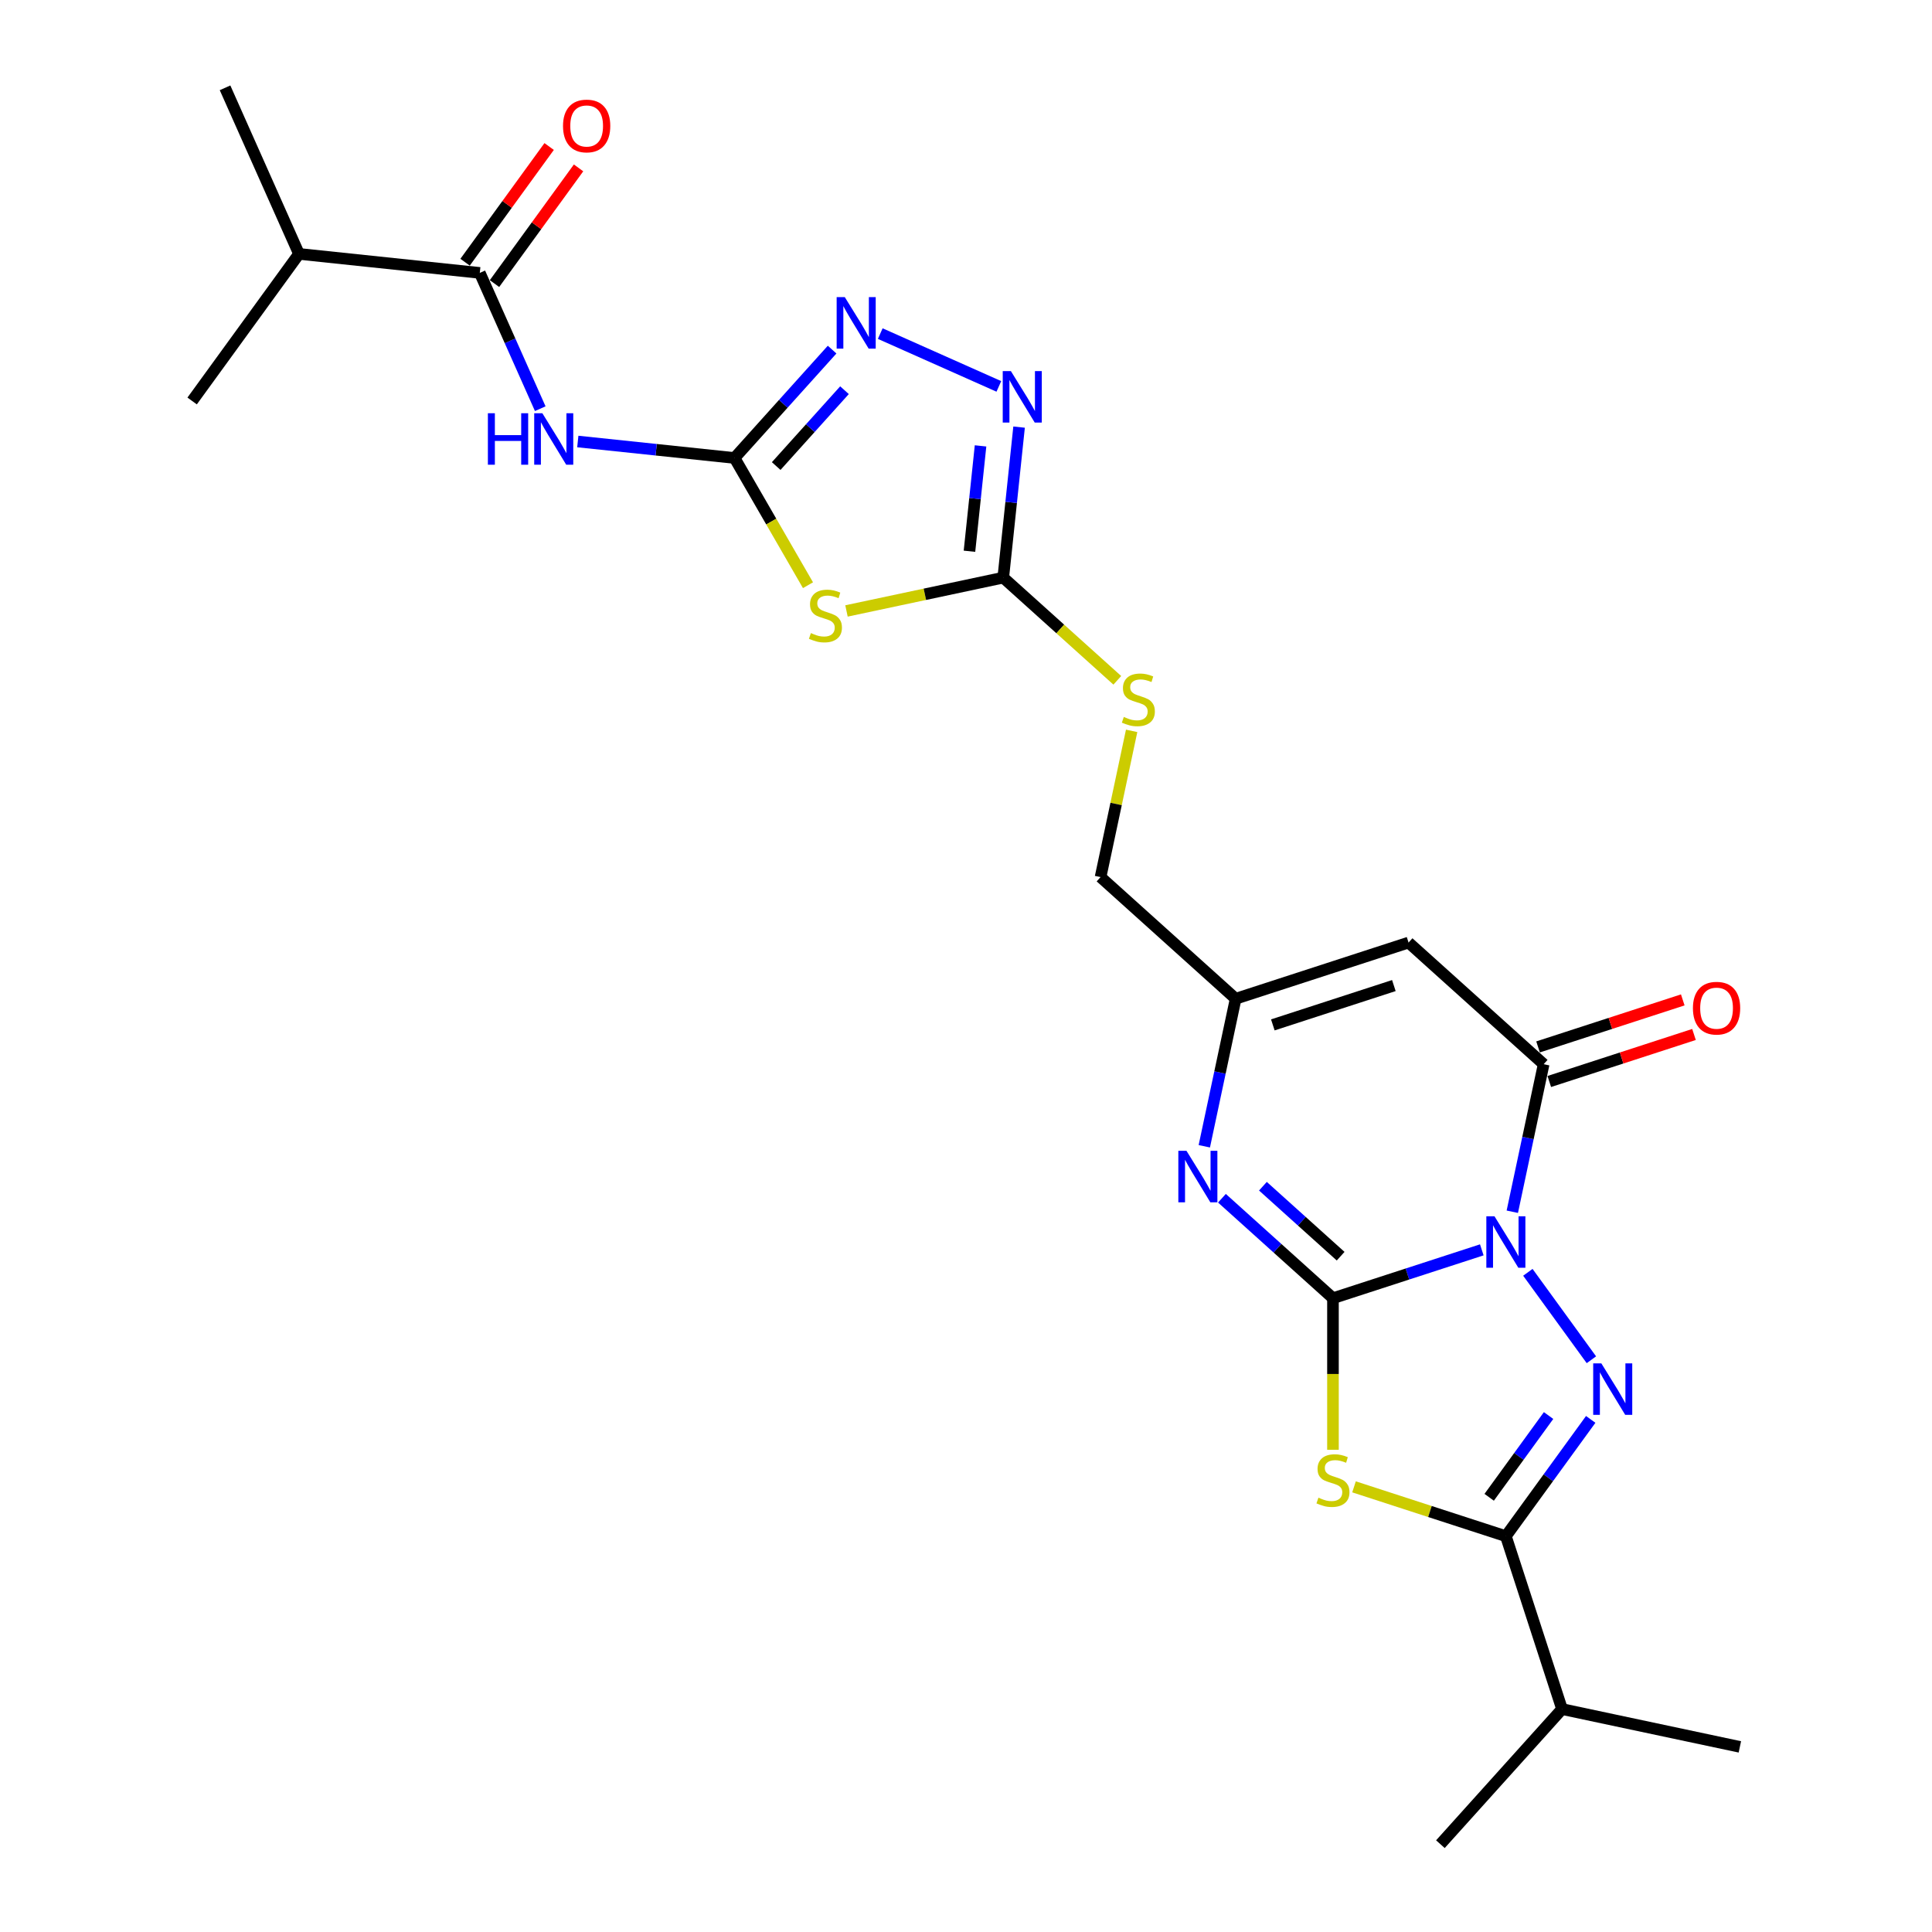 <?xml version='1.0' encoding='iso-8859-1'?>
<svg version='1.1' baseProfile='full'
              xmlns='http://www.w3.org/2000/svg'
                      xmlns:rdkit='http://www.rdkit.org/xml'
                      xmlns:xlink='http://www.w3.org/1999/xlink'
                  xml:space='preserve'
width='1000px' height='1000px' viewBox='0 0 1000 1000'>
<!-- END OF HEADER -->
<rect style='opacity:1.0;fill:#FFFFFF;stroke:none' width='1000' height='1000' x='0' y='0'> </rect>
<path class='bond-0' d='M 766.974,646.921 L 728.457,659.436' style='fill:none;fill-rule:evenodd;stroke:#0000FF;stroke-width:6px;stroke-linecap:butt;stroke-linejoin:miter;stroke-opacity:1' />
<path class='bond-0' d='M 728.457,659.436 L 689.941,671.95' style='fill:none;fill-rule:evenodd;stroke:#000000;stroke-width:6px;stroke-linecap:butt;stroke-linejoin:miter;stroke-opacity:1' />
<path class='bond-1' d='M 790.822,658.549 L 823.704,703.807' style='fill:none;fill-rule:evenodd;stroke:#0000FF;stroke-width:6px;stroke-linecap:butt;stroke-linejoin:miter;stroke-opacity:1' />
<path class='bond-4' d='M 782.765,627.196 L 790.881,589.014' style='fill:none;fill-rule:evenodd;stroke:#0000FF;stroke-width:6px;stroke-linecap:butt;stroke-linejoin:miter;stroke-opacity:1' />
<path class='bond-4' d='M 790.881,589.014 L 798.996,550.831' style='fill:none;fill-rule:evenodd;stroke:#000000;stroke-width:6px;stroke-linecap:butt;stroke-linejoin:miter;stroke-opacity:1' />
<path class='bond-2' d='M 689.941,671.95 L 689.941,711.18' style='fill:none;fill-rule:evenodd;stroke:#000000;stroke-width:6px;stroke-linecap:butt;stroke-linejoin:miter;stroke-opacity:1' />
<path class='bond-2' d='M 689.941,711.18 L 689.941,750.409' style='fill:none;fill-rule:evenodd;stroke:#CCCC00;stroke-width:6px;stroke-linecap:butt;stroke-linejoin:miter;stroke-opacity:1' />
<path class='bond-6' d='M 689.941,671.95 L 661.206,646.077' style='fill:none;fill-rule:evenodd;stroke:#000000;stroke-width:6px;stroke-linecap:butt;stroke-linejoin:miter;stroke-opacity:1' />
<path class='bond-6' d='M 661.206,646.077 L 632.471,620.205' style='fill:none;fill-rule:evenodd;stroke:#0000FF;stroke-width:6px;stroke-linecap:butt;stroke-linejoin:miter;stroke-opacity:1' />
<path class='bond-6' d='M 693.913,650.203 L 673.798,632.092' style='fill:none;fill-rule:evenodd;stroke:#000000;stroke-width:6px;stroke-linecap:butt;stroke-linejoin:miter;stroke-opacity:1' />
<path class='bond-6' d='M 673.798,632.092 L 653.684,613.981' style='fill:none;fill-rule:evenodd;stroke:#0000FF;stroke-width:6px;stroke-linecap:butt;stroke-linejoin:miter;stroke-opacity:1' />
<path class='bond-3' d='M 823.352,734.676 L 801.392,764.901' style='fill:none;fill-rule:evenodd;stroke:#0000FF;stroke-width:6px;stroke-linecap:butt;stroke-linejoin:miter;stroke-opacity:1' />
<path class='bond-3' d='M 801.392,764.901 L 779.432,795.125' style='fill:none;fill-rule:evenodd;stroke:#000000;stroke-width:6px;stroke-linecap:butt;stroke-linejoin:miter;stroke-opacity:1' />
<path class='bond-3' d='M 801.539,732.681 L 786.167,753.839' style='fill:none;fill-rule:evenodd;stroke:#0000FF;stroke-width:6px;stroke-linecap:butt;stroke-linejoin:miter;stroke-opacity:1' />
<path class='bond-3' d='M 786.167,753.839 L 770.795,774.996' style='fill:none;fill-rule:evenodd;stroke:#000000;stroke-width:6px;stroke-linecap:butt;stroke-linejoin:miter;stroke-opacity:1' />
<path class='bond-25' d='M 700.837,769.588 L 740.135,782.357' style='fill:none;fill-rule:evenodd;stroke:#CCCC00;stroke-width:6px;stroke-linecap:butt;stroke-linejoin:miter;stroke-opacity:1' />
<path class='bond-25' d='M 740.135,782.357 L 779.432,795.125' style='fill:none;fill-rule:evenodd;stroke:#000000;stroke-width:6px;stroke-linecap:butt;stroke-linejoin:miter;stroke-opacity:1' />
<path class='bond-18' d='M 779.432,795.125 L 808.51,884.617' style='fill:none;fill-rule:evenodd;stroke:#000000;stroke-width:6px;stroke-linecap:butt;stroke-linejoin:miter;stroke-opacity:1' />
<path class='bond-8' d='M 798.996,550.831 L 729.068,487.868' style='fill:none;fill-rule:evenodd;stroke:#000000;stroke-width:6px;stroke-linecap:butt;stroke-linejoin:miter;stroke-opacity:1' />
<path class='bond-16' d='M 801.904,559.781 L 839.358,547.611' style='fill:none;fill-rule:evenodd;stroke:#000000;stroke-width:6px;stroke-linecap:butt;stroke-linejoin:miter;stroke-opacity:1' />
<path class='bond-16' d='M 839.358,547.611 L 876.811,535.442' style='fill:none;fill-rule:evenodd;stroke:#FF0000;stroke-width:6px;stroke-linecap:butt;stroke-linejoin:miter;stroke-opacity:1' />
<path class='bond-16' d='M 796.089,541.882 L 833.542,529.713' style='fill:none;fill-rule:evenodd;stroke:#000000;stroke-width:6px;stroke-linecap:butt;stroke-linejoin:miter;stroke-opacity:1' />
<path class='bond-16' d='M 833.542,529.713 L 870.996,517.544' style='fill:none;fill-rule:evenodd;stroke:#FF0000;stroke-width:6px;stroke-linecap:butt;stroke-linejoin:miter;stroke-opacity:1' />
<path class='bond-5' d='M 380.194,237.051 L 399.204,269.977' style='fill:none;fill-rule:evenodd;stroke:#000000;stroke-width:6px;stroke-linecap:butt;stroke-linejoin:miter;stroke-opacity:1' />
<path class='bond-5' d='M 399.204,269.977 L 418.214,302.903' style='fill:none;fill-rule:evenodd;stroke:#CCCC00;stroke-width:6px;stroke-linecap:butt;stroke-linejoin:miter;stroke-opacity:1' />
<path class='bond-9' d='M 380.194,237.051 L 339.633,232.788' style='fill:none;fill-rule:evenodd;stroke:#000000;stroke-width:6px;stroke-linecap:butt;stroke-linejoin:miter;stroke-opacity:1' />
<path class='bond-9' d='M 339.633,232.788 L 299.071,228.524' style='fill:none;fill-rule:evenodd;stroke:#0000FF;stroke-width:6px;stroke-linecap:butt;stroke-linejoin:miter;stroke-opacity:1' />
<path class='bond-27' d='M 380.194,237.051 L 405.447,209.005' style='fill:none;fill-rule:evenodd;stroke:#000000;stroke-width:6px;stroke-linecap:butt;stroke-linejoin:miter;stroke-opacity:1' />
<path class='bond-27' d='M 405.447,209.005 L 430.699,180.959' style='fill:none;fill-rule:evenodd;stroke:#0000FF;stroke-width:6px;stroke-linecap:butt;stroke-linejoin:miter;stroke-opacity:1' />
<path class='bond-27' d='M 401.756,241.23 L 419.433,221.598' style='fill:none;fill-rule:evenodd;stroke:#000000;stroke-width:6px;stroke-linecap:butt;stroke-linejoin:miter;stroke-opacity:1' />
<path class='bond-27' d='M 419.433,221.598 L 437.109,201.966' style='fill:none;fill-rule:evenodd;stroke:#0000FF;stroke-width:6px;stroke-linecap:butt;stroke-linejoin:miter;stroke-opacity:1' />
<path class='bond-26' d='M 623.345,593.31 L 631.461,555.128' style='fill:none;fill-rule:evenodd;stroke:#0000FF;stroke-width:6px;stroke-linecap:butt;stroke-linejoin:miter;stroke-opacity:1' />
<path class='bond-26' d='M 631.461,555.128 L 639.576,516.946' style='fill:none;fill-rule:evenodd;stroke:#000000;stroke-width:6px;stroke-linecap:butt;stroke-linejoin:miter;stroke-opacity:1' />
<path class='bond-7' d='M 438.14,316.225 L 478.712,307.602' style='fill:none;fill-rule:evenodd;stroke:#CCCC00;stroke-width:6px;stroke-linecap:butt;stroke-linejoin:miter;stroke-opacity:1' />
<path class='bond-7' d='M 478.712,307.602 L 519.284,298.978' style='fill:none;fill-rule:evenodd;stroke:#000000;stroke-width:6px;stroke-linecap:butt;stroke-linejoin:miter;stroke-opacity:1' />
<path class='bond-13' d='M 729.068,487.868 L 639.576,516.946' style='fill:none;fill-rule:evenodd;stroke:#000000;stroke-width:6px;stroke-linecap:butt;stroke-linejoin:miter;stroke-opacity:1' />
<path class='bond-13' d='M 721.46,510.128 L 658.816,530.482' style='fill:none;fill-rule:evenodd;stroke:#000000;stroke-width:6px;stroke-linecap:butt;stroke-linejoin:miter;stroke-opacity:1' />
<path class='bond-14' d='M 279.633,211.538 L 263.986,176.395' style='fill:none;fill-rule:evenodd;stroke:#0000FF;stroke-width:6px;stroke-linecap:butt;stroke-linejoin:miter;stroke-opacity:1' />
<path class='bond-14' d='M 263.986,176.395 L 248.34,141.253' style='fill:none;fill-rule:evenodd;stroke:#000000;stroke-width:6px;stroke-linecap:butt;stroke-linejoin:miter;stroke-opacity:1' />
<path class='bond-10' d='M 519.284,298.978 L 548.8,325.554' style='fill:none;fill-rule:evenodd;stroke:#000000;stroke-width:6px;stroke-linecap:butt;stroke-linejoin:miter;stroke-opacity:1' />
<path class='bond-10' d='M 548.8,325.554 L 578.316,352.13' style='fill:none;fill-rule:evenodd;stroke:#CCCC00;stroke-width:6px;stroke-linecap:butt;stroke-linejoin:miter;stroke-opacity:1' />
<path class='bond-12' d='M 519.284,298.978 L 523.378,260.025' style='fill:none;fill-rule:evenodd;stroke:#000000;stroke-width:6px;stroke-linecap:butt;stroke-linejoin:miter;stroke-opacity:1' />
<path class='bond-12' d='M 523.378,260.025 L 527.473,221.072' style='fill:none;fill-rule:evenodd;stroke:#0000FF;stroke-width:6px;stroke-linecap:butt;stroke-linejoin:miter;stroke-opacity:1' />
<path class='bond-12' d='M 501.796,285.325 L 504.662,258.058' style='fill:none;fill-rule:evenodd;stroke:#000000;stroke-width:6px;stroke-linecap:butt;stroke-linejoin:miter;stroke-opacity:1' />
<path class='bond-12' d='M 504.662,258.058 L 507.528,230.791' style='fill:none;fill-rule:evenodd;stroke:#0000FF;stroke-width:6px;stroke-linecap:butt;stroke-linejoin:miter;stroke-opacity:1' />
<path class='bond-11' d='M 455.616,172.67 L 517.003,200.001' style='fill:none;fill-rule:evenodd;stroke:#0000FF;stroke-width:6px;stroke-linecap:butt;stroke-linejoin:miter;stroke-opacity:1' />
<path class='bond-19' d='M 639.576,516.946 L 569.648,453.982' style='fill:none;fill-rule:evenodd;stroke:#000000;stroke-width:6px;stroke-linecap:butt;stroke-linejoin:miter;stroke-opacity:1' />
<path class='bond-17' d='M 255.952,146.784 L 277.707,116.841' style='fill:none;fill-rule:evenodd;stroke:#000000;stroke-width:6px;stroke-linecap:butt;stroke-linejoin:miter;stroke-opacity:1' />
<path class='bond-17' d='M 277.707,116.841 L 299.461,86.898' style='fill:none;fill-rule:evenodd;stroke:#FF0000;stroke-width:6px;stroke-linecap:butt;stroke-linejoin:miter;stroke-opacity:1' />
<path class='bond-17' d='M 240.727,135.722 L 262.482,105.779' style='fill:none;fill-rule:evenodd;stroke:#000000;stroke-width:6px;stroke-linecap:butt;stroke-linejoin:miter;stroke-opacity:1' />
<path class='bond-17' d='M 262.482,105.779 L 284.236,75.837' style='fill:none;fill-rule:evenodd;stroke:#FF0000;stroke-width:6px;stroke-linecap:butt;stroke-linejoin:miter;stroke-opacity:1' />
<path class='bond-20' d='M 248.34,141.253 L 154.758,131.417' style='fill:none;fill-rule:evenodd;stroke:#000000;stroke-width:6px;stroke-linecap:butt;stroke-linejoin:miter;stroke-opacity:1' />
<path class='bond-15' d='M 585.736,378.295 L 577.692,416.139' style='fill:none;fill-rule:evenodd;stroke:#CCCC00;stroke-width:6px;stroke-linecap:butt;stroke-linejoin:miter;stroke-opacity:1' />
<path class='bond-15' d='M 577.692,416.139 L 569.648,453.982' style='fill:none;fill-rule:evenodd;stroke:#000000;stroke-width:6px;stroke-linecap:butt;stroke-linejoin:miter;stroke-opacity:1' />
<path class='bond-21' d='M 808.51,884.617 L 745.547,954.545' style='fill:none;fill-rule:evenodd;stroke:#000000;stroke-width:6px;stroke-linecap:butt;stroke-linejoin:miter;stroke-opacity:1' />
<path class='bond-22' d='M 808.51,884.617 L 900.551,904.181' style='fill:none;fill-rule:evenodd;stroke:#000000;stroke-width:6px;stroke-linecap:butt;stroke-linejoin:miter;stroke-opacity:1' />
<path class='bond-23' d='M 154.758,131.417 L 116.485,45.455' style='fill:none;fill-rule:evenodd;stroke:#000000;stroke-width:6px;stroke-linecap:butt;stroke-linejoin:miter;stroke-opacity:1' />
<path class='bond-24' d='M 154.758,131.417 L 99.449,207.543' style='fill:none;fill-rule:evenodd;stroke:#000000;stroke-width:6px;stroke-linecap:butt;stroke-linejoin:miter;stroke-opacity:1' />
<path  class='atom-0' d='M 773.542 629.548
L 782.274 643.663
Q 783.14 645.056, 784.533 647.578
Q 785.925 650.099, 786 650.25
L 786 629.548
L 789.539 629.548
L 789.539 656.197
L 785.888 656.197
L 776.515 640.765
Q 775.424 638.958, 774.257 636.888
Q 773.128 634.818, 772.789 634.178
L 772.789 656.197
L 769.326 656.197
L 769.326 629.548
L 773.542 629.548
' fill='#0000FF'/>
<path  class='atom-2' d='M 828.851 705.675
L 837.583 719.789
Q 838.449 721.182, 839.842 723.704
Q 841.234 726.226, 841.31 726.376
L 841.31 705.675
L 844.848 705.675
L 844.848 732.323
L 841.197 732.323
L 831.825 716.891
Q 830.733 715.085, 829.566 713.014
Q 828.437 710.944, 828.098 710.304
L 828.098 732.323
L 824.635 732.323
L 824.635 705.675
L 828.851 705.675
' fill='#0000FF'/>
<path  class='atom-3' d='M 682.413 775.194
Q 682.714 775.307, 683.956 775.834
Q 685.198 776.361, 686.553 776.7
Q 687.946 777.001, 689.301 777.001
Q 691.822 777.001, 693.29 775.796
Q 694.758 774.554, 694.758 772.409
Q 694.758 770.941, 694.006 770.038
Q 693.29 769.134, 692.161 768.645
Q 691.032 768.156, 689.15 767.591
Q 686.779 766.876, 685.349 766.198
Q 683.956 765.521, 682.94 764.091
Q 681.961 762.66, 681.961 760.251
Q 681.961 756.902, 684.219 754.831
Q 686.515 752.761, 691.032 752.761
Q 694.118 752.761, 697.619 754.229
L 696.753 757.127
Q 693.554 755.81, 691.145 755.81
Q 688.548 755.81, 687.118 756.902
Q 685.687 757.955, 685.725 759.8
Q 685.725 761.23, 686.44 762.096
Q 687.193 762.961, 688.247 763.451
Q 689.338 763.94, 691.145 764.505
Q 693.554 765.257, 694.984 766.01
Q 696.414 766.763, 697.431 768.306
Q 698.485 769.812, 698.485 772.409
Q 698.485 776.097, 696 778.092
Q 693.554 780.049, 689.451 780.049
Q 687.08 780.049, 685.273 779.523
Q 683.504 779.033, 681.396 778.168
L 682.413 775.194
' fill='#CCCC00'/>
<path  class='atom-7' d='M 614.122 595.663
L 622.854 609.777
Q 623.72 611.17, 625.113 613.692
Q 626.505 616.214, 626.58 616.364
L 626.58 595.663
L 630.119 595.663
L 630.119 622.311
L 626.468 622.311
L 617.095 606.879
Q 616.004 605.072, 614.837 603.002
Q 613.708 600.932, 613.369 600.292
L 613.369 622.311
L 609.906 622.311
L 609.906 595.663
L 614.122 595.663
' fill='#0000FF'/>
<path  class='atom-8' d='M 419.715 327.688
Q 420.017 327.801, 421.259 328.328
Q 422.501 328.855, 423.856 329.193
Q 425.248 329.495, 426.603 329.495
Q 429.125 329.495, 430.593 328.29
Q 432.061 327.048, 432.061 324.903
Q 432.061 323.435, 431.308 322.531
Q 430.593 321.628, 429.464 321.139
Q 428.335 320.649, 426.453 320.085
Q 424.082 319.37, 422.651 318.692
Q 421.259 318.015, 420.242 316.584
Q 419.264 315.154, 419.264 312.745
Q 419.264 309.395, 421.522 307.325
Q 423.818 305.255, 428.335 305.255
Q 431.421 305.255, 434.922 306.723
L 434.056 309.621
Q 430.857 308.304, 428.448 308.304
Q 425.851 308.304, 424.42 309.395
Q 422.99 310.449, 423.028 312.293
Q 423.028 313.724, 423.743 314.589
Q 424.496 315.455, 425.549 315.944
Q 426.641 316.434, 428.448 316.998
Q 430.857 317.751, 432.287 318.504
Q 433.717 319.257, 434.733 320.8
Q 435.787 322.305, 435.787 324.903
Q 435.787 328.591, 433.303 330.586
Q 430.857 332.543, 426.754 332.543
Q 424.383 332.543, 422.576 332.016
Q 420.807 331.527, 418.699 330.661
L 419.715 327.688
' fill='#CCCC00'/>
<path  class='atom-10' d='M 252.53 213.891
L 256.144 213.891
L 256.144 225.22
L 269.769 225.22
L 269.769 213.891
L 273.382 213.891
L 273.382 240.539
L 269.769 240.539
L 269.769 228.231
L 256.144 228.231
L 256.144 240.539
L 252.53 240.539
L 252.53 213.891
' fill='#0000FF'/>
<path  class='atom-10' d='M 280.722 213.891
L 289.454 228.005
Q 290.32 229.398, 291.713 231.92
Q 293.105 234.442, 293.181 234.592
L 293.181 213.891
L 296.719 213.891
L 296.719 240.539
L 293.068 240.539
L 283.696 225.107
Q 282.604 223.3, 281.437 221.23
Q 280.308 219.16, 279.969 218.52
L 279.969 240.539
L 276.506 240.539
L 276.506 213.891
L 280.722 213.891
' fill='#0000FF'/>
<path  class='atom-12' d='M 437.267 153.799
L 446 167.913
Q 446.865 169.306, 448.258 171.828
Q 449.651 174.349, 449.726 174.5
L 449.726 153.799
L 453.264 153.799
L 453.264 180.447
L 449.613 180.447
L 440.241 165.015
Q 439.149 163.208, 437.983 161.138
Q 436.853 159.068, 436.515 158.428
L 436.515 180.447
L 433.052 180.447
L 433.052 153.799
L 437.267 153.799
' fill='#0000FF'/>
<path  class='atom-13' d='M 523.23 192.071
L 531.962 206.186
Q 532.828 207.579, 534.22 210.101
Q 535.613 212.622, 535.688 212.773
L 535.688 192.071
L 539.226 192.071
L 539.226 218.72
L 535.575 218.72
L 526.203 203.288
Q 525.112 201.481, 523.945 199.411
Q 522.816 197.341, 522.477 196.701
L 522.477 218.72
L 519.014 218.72
L 519.014 192.071
L 523.23 192.071
' fill='#0000FF'/>
<path  class='atom-16' d='M 581.685 371.087
Q 581.986 371.2, 583.228 371.727
Q 584.47 372.254, 585.825 372.593
Q 587.218 372.894, 588.573 372.894
Q 591.094 372.894, 592.562 371.69
Q 594.03 370.447, 594.03 368.302
Q 594.03 366.834, 593.277 365.931
Q 592.562 365.027, 591.433 364.538
Q 590.304 364.049, 588.422 363.484
Q 586.051 362.769, 584.62 362.092
Q 583.228 361.414, 582.212 359.984
Q 581.233 358.554, 581.233 356.145
Q 581.233 352.795, 583.491 350.725
Q 585.787 348.655, 590.304 348.655
Q 593.39 348.655, 596.891 350.122
L 596.025 353.021
Q 592.826 351.703, 590.417 351.703
Q 587.82 351.703, 586.389 352.795
Q 584.959 353.849, 584.997 355.693
Q 584.997 357.123, 585.712 357.989
Q 586.465 358.855, 587.519 359.344
Q 588.61 359.833, 590.417 360.398
Q 592.826 361.151, 594.256 361.903
Q 595.686 362.656, 596.703 364.199
Q 597.756 365.705, 597.756 368.302
Q 597.756 371.991, 595.272 373.986
Q 592.826 375.943, 588.723 375.943
Q 586.352 375.943, 584.545 375.416
Q 582.776 374.927, 580.668 374.061
L 581.685 371.087
' fill='#CCCC00'/>
<path  class='atom-17' d='M 876.256 521.829
Q 876.256 515.43, 879.417 511.855
Q 882.579 508.279, 888.488 508.279
Q 894.398 508.279, 897.559 511.855
Q 900.721 515.43, 900.721 521.829
Q 900.721 528.303, 897.522 531.992
Q 894.322 535.643, 888.488 535.643
Q 882.617 535.643, 879.417 531.992
Q 876.256 528.341, 876.256 521.829
M 888.488 532.631
Q 892.553 532.631, 894.736 529.921
Q 896.957 527.174, 896.957 521.829
Q 896.957 516.597, 894.736 513.963
Q 892.553 511.29, 888.488 511.29
Q 884.423 511.29, 882.203 513.925
Q 880.02 516.56, 880.02 521.829
Q 880.02 527.211, 882.203 529.921
Q 884.423 532.631, 888.488 532.631
' fill='#FF0000'/>
<path  class='atom-18' d='M 291.416 65.201
Q 291.416 58.803, 294.578 55.227
Q 297.739 51.651, 303.649 51.651
Q 309.558 51.651, 312.72 55.227
Q 315.881 58.803, 315.881 65.201
Q 315.881 71.675, 312.682 75.364
Q 309.483 79.015, 303.649 79.015
Q 297.777 79.015, 294.578 75.364
Q 291.416 71.713, 291.416 65.201
M 303.649 76.004
Q 307.714 76.004, 309.897 73.294
Q 312.118 70.546, 312.118 65.201
Q 312.118 59.97, 309.897 57.335
Q 307.714 54.663, 303.649 54.663
Q 299.584 54.663, 297.363 57.297
Q 295.18 59.932, 295.18 65.201
Q 295.18 70.584, 297.363 73.294
Q 299.584 76.004, 303.649 76.004
' fill='#FF0000'/>
</svg>
